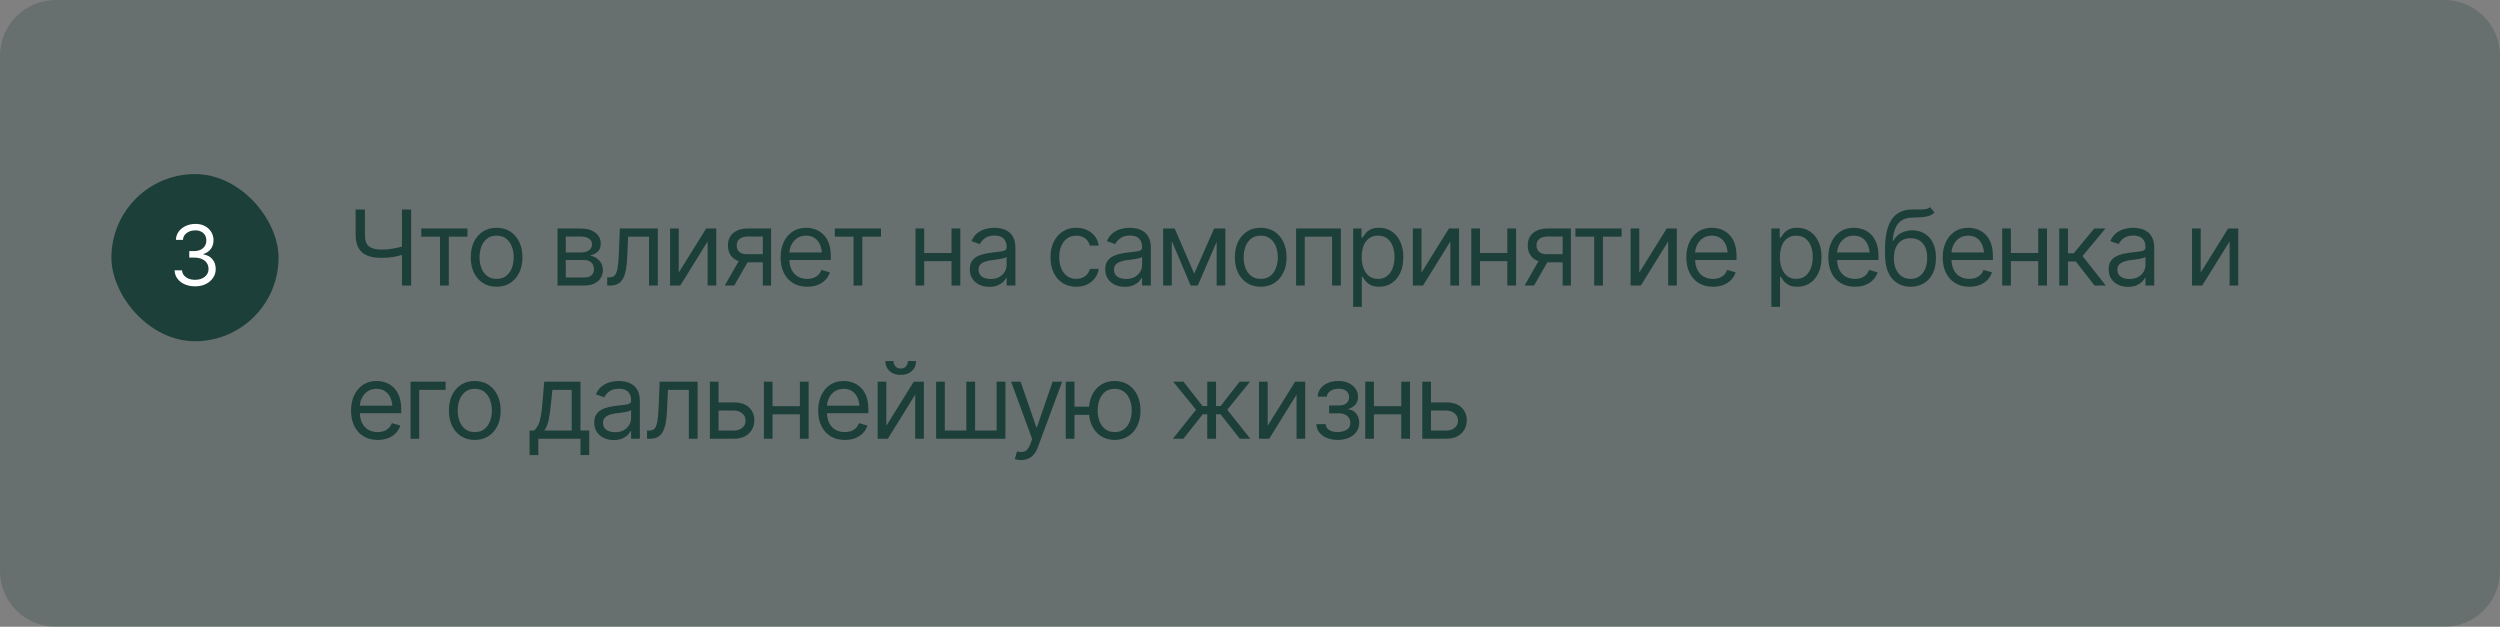 <?xml version="1.0" encoding="UTF-8"?> <svg xmlns="http://www.w3.org/2000/svg" width="359" height="90" viewBox="0 0 359 90" fill="none"><rect x="0" y="0" width="359" height="90" fill="#808080" stroke="none"/> <path d="M0 8C0 3.582 3.582 0 8 0H351C355.418 0 359 3.582 359 8V82C359 86.418 355.418 90 351 90H8C3.582 90 0 86.418 0 82V8Z" fill="#1C3F39" fill-opacity="0.24"></path> <rect x="16" y="25" width="24" height="24" rx="12" fill="#1C3F39"></rect> <path d="M28.035 41.117C27.469 41.117 26.967 41.022 26.529 40.83C26.092 40.639 25.744 40.371 25.486 40.027C25.229 39.68 25.09 39.277 25.07 38.82H26.137C26.16 39.102 26.256 39.344 26.424 39.547C26.596 39.75 26.818 39.906 27.092 40.016C27.369 40.125 27.676 40.18 28.012 40.18C28.387 40.18 28.719 40.115 29.008 39.986C29.301 39.853 29.529 39.672 29.693 39.441C29.861 39.207 29.945 38.938 29.945 38.633C29.945 38.309 29.865 38.023 29.705 37.777C29.545 37.531 29.311 37.34 29.002 37.203C28.697 37.062 28.324 36.992 27.883 36.992H27.18V36.055H27.883C28.227 36.055 28.529 35.992 28.791 35.867C29.053 35.742 29.258 35.566 29.406 35.34C29.555 35.113 29.629 34.848 29.629 34.543C29.629 34.246 29.564 33.988 29.436 33.77C29.307 33.551 29.123 33.381 28.885 33.26C28.65 33.139 28.371 33.078 28.047 33.078C27.746 33.078 27.463 33.133 27.197 33.242C26.932 33.352 26.715 33.508 26.547 33.711C26.379 33.914 26.289 34.16 26.277 34.449H25.258C25.273 33.992 25.41 33.592 25.668 33.248C25.926 32.904 26.264 32.637 26.682 32.445C27.104 32.25 27.566 32.152 28.07 32.152C28.609 32.152 29.072 32.262 29.459 32.48C29.846 32.695 30.143 32.98 30.35 33.336C30.557 33.691 30.66 34.074 30.66 34.484C30.66 34.98 30.531 35.4 30.273 35.744C30.02 36.088 29.672 36.328 29.23 36.465V36.535C29.777 36.625 30.205 36.859 30.514 37.238C30.822 37.613 30.977 38.078 30.977 38.633C30.977 39.105 30.848 39.529 30.59 39.904C30.336 40.279 29.986 40.576 29.541 40.795C29.1 41.01 28.598 41.117 28.035 41.117Z" fill="white"></path> <path d="M51.069 30.087H52.402V33.734C52.398 34.545 52.602 35.099 53.018 35.397C53.433 35.695 53.994 35.844 54.702 35.844C54.995 35.844 55.278 35.834 55.552 35.815C55.83 35.79 56.101 35.756 56.365 35.712C56.633 35.668 56.895 35.617 57.148 35.558C57.402 35.499 57.651 35.434 57.895 35.36V36.547C57.656 36.62 57.419 36.688 57.185 36.752C56.956 36.81 56.714 36.862 56.46 36.906C56.211 36.945 55.942 36.977 55.654 37.001C55.371 37.02 55.054 37.03 54.702 37.03C53.95 37.03 53.303 36.923 52.761 36.708C52.219 36.493 51.802 36.144 51.509 35.661C51.221 35.177 51.074 34.535 51.069 33.734V30.087ZM57.72 30.087H59.038V41H57.72V30.087ZM60.492 33.983V32.812H67.127V33.983H64.447V41H63.187V33.983H60.492ZM71.306 41.176C70.569 41.176 69.922 41 69.365 40.648C68.808 40.297 68.374 39.804 68.061 39.169C67.754 38.534 67.6 37.797 67.6 36.957C67.6 36.102 67.754 35.358 68.061 34.723C68.374 34.084 68.808 33.588 69.365 33.236C69.922 32.885 70.569 32.709 71.306 32.709C72.048 32.709 72.698 32.885 73.254 33.236C73.811 33.588 74.245 34.084 74.558 34.723C74.87 35.358 75.027 36.102 75.027 36.957C75.027 37.797 74.87 38.534 74.558 39.169C74.245 39.804 73.811 40.297 73.254 40.648C72.698 41 72.048 41.176 71.306 41.176ZM71.306 40.048C71.872 40.048 72.336 39.904 72.698 39.616C73.059 39.328 73.327 38.949 73.503 38.48C73.679 38.007 73.767 37.499 73.767 36.957C73.767 36.405 73.679 35.893 73.503 35.419C73.327 34.945 73.059 34.565 72.698 34.276C72.336 33.983 71.872 33.837 71.306 33.837C70.749 33.837 70.29 33.983 69.929 34.276C69.568 34.565 69.299 34.945 69.123 35.419C68.948 35.893 68.86 36.405 68.86 36.957C68.86 37.499 68.948 38.007 69.123 38.48C69.299 38.949 69.568 39.328 69.929 39.616C70.29 39.904 70.749 40.048 71.306 40.048ZM80.058 41V32.812H83.398C84.277 32.816 84.975 33.019 85.493 33.419C86.015 33.815 86.274 34.34 86.269 34.994C86.274 35.492 86.127 35.876 85.829 36.144C85.537 36.413 85.16 36.596 84.702 36.693C84.999 36.737 85.29 36.845 85.573 37.016C85.861 37.187 86.1 37.421 86.291 37.719C86.481 38.012 86.577 38.373 86.577 38.803C86.577 39.223 86.469 39.599 86.254 39.931C86.04 40.263 85.734 40.524 85.339 40.714C84.943 40.905 84.467 41 83.91 41H80.058ZM81.245 39.843H83.91C84.34 39.848 84.677 39.748 84.921 39.542C85.17 39.337 85.292 39.057 85.287 38.7C85.292 38.275 85.17 37.943 84.921 37.704C84.677 37.46 84.34 37.338 83.91 37.338H81.245V39.843ZM81.245 36.254H83.398C83.901 36.249 84.296 36.144 84.584 35.939C84.873 35.729 85.014 35.443 85.009 35.082C85.014 34.735 84.873 34.464 84.584 34.269C84.296 34.069 83.901 33.969 83.398 33.969H81.245V36.254ZM87.195 41V39.828H87.488C87.82 39.828 88.079 39.738 88.265 39.557C88.45 39.372 88.587 39.035 88.675 38.546C88.768 38.058 88.831 37.357 88.865 36.444L89.012 32.812H94.461V41H93.201V33.983H90.198L90.066 36.913C90.037 37.582 89.978 38.173 89.891 38.685C89.803 39.193 89.666 39.621 89.481 39.967C89.3 40.309 89.058 40.568 88.755 40.744C88.453 40.915 88.074 41 87.62 41H87.195ZM97.467 39.14L101.408 32.812H102.858V41H101.613V34.672L97.687 41H96.222V32.812H97.467V39.14ZM109.541 41V33.969H107.359C106.87 33.969 106.485 34.084 106.201 34.313C105.923 34.538 105.786 34.848 105.791 35.243C105.786 35.634 105.911 35.941 106.165 36.166C106.419 36.391 106.768 36.503 107.212 36.503H109.849V37.675H107.212C106.655 37.675 106.177 37.577 105.777 37.382C105.376 37.187 105.069 36.908 104.854 36.547C104.639 36.181 104.531 35.746 104.531 35.243C104.531 34.74 104.644 34.308 104.868 33.947C105.098 33.585 105.423 33.307 105.842 33.112C106.267 32.912 106.773 32.812 107.359 32.812H110.728V41H109.541ZM104.077 41L106.406 36.928H107.769L105.44 41H104.077ZM115.917 41.176C115.131 41.176 114.45 41 113.873 40.648C113.302 40.297 112.863 39.806 112.555 39.176C112.247 38.541 112.094 37.807 112.094 36.972C112.094 36.132 112.245 35.392 112.548 34.752C112.85 34.113 113.275 33.612 113.822 33.251C114.374 32.89 115.018 32.709 115.756 32.709C116.18 32.709 116.603 32.78 117.023 32.921C117.443 33.063 117.824 33.292 118.165 33.61C118.512 33.927 118.788 34.347 118.993 34.87C119.198 35.392 119.301 36.034 119.301 36.796V37.338H112.987V36.254H118.619L118.041 36.664C118.041 36.117 117.955 35.631 117.784 35.206C117.614 34.782 117.357 34.447 117.015 34.203C116.679 33.959 116.259 33.837 115.756 33.837C115.253 33.837 114.821 33.961 114.459 34.21C114.103 34.455 113.829 34.774 113.639 35.17C113.449 35.565 113.353 35.99 113.353 36.444V37.162C113.353 37.782 113.461 38.307 113.676 38.737C113.89 39.166 114.191 39.494 114.576 39.718C114.962 39.938 115.409 40.048 115.917 40.048C116.244 40.048 116.542 40.002 116.81 39.909C117.079 39.811 117.311 39.667 117.506 39.477C117.701 39.281 117.85 39.042 117.953 38.759L119.169 39.11C119.042 39.52 118.827 39.882 118.524 40.194C118.226 40.502 117.855 40.744 117.411 40.919C116.967 41.09 116.469 41.176 115.917 41.176ZM119.875 33.983V32.812H126.511V33.983H123.83V41H122.571V33.983H119.875ZM136.933 36.327V37.499H132.421V36.327H136.933ZM132.714 32.812V41H131.469V32.812H132.714ZM137.9 32.812V41H136.64V32.812H137.9ZM142.064 41.19C141.546 41.19 141.075 41.093 140.65 40.898C140.225 40.697 139.888 40.409 139.639 40.033C139.39 39.657 139.266 39.203 139.266 38.671C139.266 38.202 139.359 37.824 139.544 37.536C139.73 37.243 139.976 37.013 140.284 36.847C140.596 36.676 140.938 36.549 141.309 36.466C141.685 36.383 142.064 36.317 142.445 36.269C142.943 36.205 143.345 36.156 143.653 36.122C143.966 36.088 144.193 36.029 144.334 35.946C144.481 35.863 144.554 35.722 144.554 35.522V35.477C144.554 34.955 144.41 34.55 144.122 34.262C143.839 33.969 143.406 33.822 142.825 33.822C142.23 33.822 141.761 33.954 141.419 34.218C141.077 34.477 140.838 34.755 140.701 35.053L139.5 34.628C139.715 34.13 140.001 33.742 140.357 33.463C140.718 33.185 141.109 32.99 141.529 32.877C141.954 32.765 142.371 32.709 142.781 32.709C143.045 32.709 143.348 32.741 143.69 32.804C144.031 32.863 144.363 32.99 144.686 33.185C145.013 33.376 145.281 33.666 145.491 34.057C145.706 34.442 145.814 34.96 145.814 35.609V41H144.554V39.887H144.495C144.412 40.062 144.271 40.253 144.071 40.458C143.87 40.658 143.604 40.831 143.272 40.978C142.945 41.12 142.542 41.19 142.064 41.19ZM142.254 40.062C142.752 40.062 143.172 39.965 143.514 39.77C143.856 39.574 144.114 39.323 144.29 39.015C144.466 38.703 144.554 38.378 144.554 38.041V36.884C144.5 36.947 144.383 37.006 144.202 37.06C144.027 37.108 143.821 37.152 143.587 37.191C143.358 37.23 143.133 37.265 142.913 37.294C142.694 37.318 142.518 37.338 142.386 37.352C142.059 37.397 141.754 37.467 141.47 37.565C141.187 37.658 140.958 37.797 140.782 37.982C140.611 38.168 140.526 38.422 140.526 38.744C140.526 39.179 140.687 39.508 141.009 39.733C141.336 39.953 141.751 40.062 142.254 40.062ZM154.551 41.176C153.789 41.176 153.13 40.995 152.574 40.634C152.022 40.268 151.595 39.767 151.292 39.132C150.994 38.498 150.845 37.773 150.845 36.957C150.845 36.122 150.999 35.387 151.307 34.752C151.614 34.113 152.044 33.612 152.596 33.251C153.152 32.89 153.799 32.709 154.537 32.709C155.113 32.709 155.63 32.816 156.089 33.031C156.553 33.241 156.932 33.539 157.225 33.925C157.522 34.31 157.705 34.76 157.774 35.273H156.514C156.451 35.023 156.336 34.789 156.17 34.569C156.004 34.35 155.784 34.174 155.511 34.042C155.242 33.905 154.922 33.837 154.551 33.837C154.063 33.837 153.636 33.964 153.269 34.218C152.903 34.472 152.618 34.831 152.412 35.294C152.207 35.753 152.105 36.293 152.105 36.913C152.105 37.543 152.205 38.095 152.405 38.568C152.605 39.037 152.889 39.401 153.255 39.66C153.626 39.919 154.058 40.048 154.551 40.048C155.044 40.048 155.467 39.921 155.818 39.667C156.17 39.408 156.402 39.057 156.514 38.612H157.774C157.705 39.096 157.53 39.53 157.246 39.916C156.968 40.302 156.6 40.609 156.141 40.839C155.686 41.063 155.157 41.176 154.551 41.176ZM161.513 41.19C160.995 41.19 160.524 41.093 160.099 40.898C159.674 40.697 159.337 40.409 159.088 40.033C158.839 39.657 158.715 39.203 158.715 38.671C158.715 38.202 158.808 37.824 158.993 37.536C159.179 37.243 159.425 37.013 159.733 36.847C160.045 36.676 160.387 36.549 160.758 36.466C161.134 36.383 161.513 36.317 161.894 36.269C162.392 36.205 162.794 36.156 163.102 36.122C163.415 36.088 163.642 36.029 163.783 35.946C163.93 35.863 164.003 35.722 164.003 35.522V35.477C164.003 34.955 163.859 34.55 163.571 34.262C163.288 33.969 162.855 33.822 162.274 33.822C161.679 33.822 161.21 33.954 160.868 34.218C160.526 34.477 160.287 34.755 160.15 35.053L158.949 34.628C159.164 34.13 159.45 33.742 159.806 33.463C160.167 33.185 160.558 32.99 160.978 32.877C161.403 32.765 161.82 32.709 162.23 32.709C162.494 32.709 162.797 32.741 163.139 32.804C163.48 32.863 163.812 32.99 164.135 33.185C164.462 33.376 164.73 33.666 164.94 34.057C165.155 34.442 165.263 34.96 165.263 35.609V41H164.003V39.887H163.944C163.861 40.062 163.72 40.253 163.52 40.458C163.319 40.658 163.053 40.831 162.721 40.978C162.394 41.12 161.991 41.19 161.513 41.19ZM161.703 40.062C162.201 40.062 162.621 39.965 162.963 39.77C163.305 39.574 163.563 39.323 163.739 39.015C163.915 38.703 164.003 38.378 164.003 38.041V36.884C163.949 36.947 163.832 37.006 163.651 37.06C163.476 37.108 163.271 37.152 163.036 37.191C162.807 37.23 162.582 37.265 162.362 37.294C162.143 37.318 161.967 37.338 161.835 37.352C161.508 37.397 161.203 37.467 160.919 37.565C160.636 37.658 160.407 37.797 160.231 37.982C160.06 38.168 159.975 38.422 159.975 38.744C159.975 39.179 160.136 39.508 160.458 39.733C160.785 39.953 161.2 40.062 161.703 40.062ZM171.492 39.301L174.348 32.812H175.535L172.004 41H170.979L167.507 32.812H168.679L171.492 39.301ZM168.269 32.812V41H167.024V32.812H168.269ZM174.714 41V32.812H175.96V41H174.714ZM181.031 41.176C180.294 41.176 179.647 41 179.091 40.648C178.534 40.297 178.099 39.804 177.787 39.169C177.479 38.534 177.325 37.797 177.325 36.957C177.325 36.102 177.479 35.358 177.787 34.723C178.099 34.084 178.534 33.588 179.091 33.236C179.647 32.885 180.294 32.709 181.031 32.709C181.774 32.709 182.423 32.885 182.98 33.236C183.536 33.588 183.971 34.084 184.283 34.723C184.596 35.358 184.752 36.102 184.752 36.957C184.752 37.797 184.596 38.534 184.283 39.169C183.971 39.804 183.536 40.297 182.98 40.648C182.423 41 181.774 41.176 181.031 41.176ZM181.031 40.048C181.598 40.048 182.062 39.904 182.423 39.616C182.784 39.328 183.053 38.949 183.229 38.48C183.404 38.007 183.492 37.499 183.492 36.957C183.492 36.405 183.404 35.893 183.229 35.419C183.053 34.945 182.784 34.565 182.423 34.276C182.062 33.983 181.598 33.837 181.031 33.837C180.475 33.837 180.016 33.983 179.654 34.276C179.293 34.565 179.025 34.945 178.849 35.419C178.673 35.893 178.585 36.405 178.585 36.957C178.585 37.499 178.673 38.007 178.849 38.48C179.025 38.949 179.293 39.328 179.654 39.616C180.016 39.904 180.475 40.048 181.031 40.048ZM186.118 41V32.812H192.549V41H191.289V33.983H187.363V41H186.118ZM194.31 44.062V32.812H195.511V34.115H195.658C195.75 33.974 195.88 33.793 196.046 33.573C196.212 33.349 196.451 33.148 196.764 32.973C197.076 32.797 197.498 32.709 198.031 32.709C198.719 32.709 199.325 32.882 199.847 33.229C200.37 33.571 200.777 34.059 201.07 34.694C201.368 35.324 201.517 36.068 201.517 36.928C201.517 37.792 201.371 38.544 201.078 39.184C200.785 39.818 200.377 40.309 199.854 40.656C199.332 41.002 198.729 41.176 198.045 41.176C197.523 41.176 197.103 41.088 196.786 40.912C196.468 40.731 196.224 40.529 196.053 40.304C195.882 40.075 195.75 39.887 195.658 39.74H195.555V44.062H194.31ZM197.884 40.048C198.407 40.048 198.844 39.909 199.195 39.63C199.547 39.347 199.81 38.969 199.986 38.495C200.167 38.022 200.257 37.494 200.257 36.913C200.257 36.337 200.169 35.817 199.994 35.353C199.818 34.889 199.554 34.52 199.203 34.247C198.856 33.974 198.416 33.837 197.884 33.837C197.371 33.837 196.942 33.966 196.595 34.225C196.248 34.479 195.985 34.838 195.804 35.302C195.628 35.761 195.54 36.298 195.54 36.913C195.54 37.528 195.631 38.073 195.811 38.546C195.992 39.015 196.256 39.384 196.602 39.652C196.954 39.916 197.381 40.048 197.884 40.048ZM204.128 39.14L208.068 32.812H209.519V41H208.273V34.672L204.348 41H202.883V32.812H204.128V39.14ZM216.744 36.327V37.499H212.232V36.327H216.744ZM212.525 32.812V41H211.28V32.812H212.525ZM217.711 32.812V41H216.451V32.812H217.711ZM224.394 41V33.969H222.211C221.723 33.969 221.337 34.084 221.054 34.313C220.776 34.538 220.639 34.848 220.644 35.243C220.639 35.634 220.763 35.941 221.017 36.166C221.271 36.391 221.62 36.503 222.065 36.503H224.701V37.675H222.065C221.508 37.675 221.029 37.577 220.629 37.382C220.229 37.187 219.921 36.908 219.706 36.547C219.491 36.181 219.384 35.746 219.384 35.243C219.384 34.74 219.496 34.308 219.721 33.947C219.95 33.585 220.275 33.307 220.695 33.112C221.12 32.912 221.625 32.812 222.211 32.812H225.58V41H224.394ZM218.93 41L221.259 36.928H222.621L220.292 41H218.93ZM226.228 33.983V32.812H232.864V33.983H230.183V41H228.924V33.983H226.228ZM235.402 39.14L239.342 32.812H240.792V41H239.547V34.672L235.621 41H234.157V32.812H235.402V39.14ZM245.981 41.176C245.195 41.176 244.514 41 243.938 40.648C243.367 40.297 242.927 39.806 242.62 39.176C242.312 38.541 242.158 37.807 242.158 36.972C242.158 36.132 242.31 35.392 242.612 34.752C242.915 34.113 243.34 33.612 243.887 33.251C244.438 32.89 245.083 32.709 245.82 32.709C246.245 32.709 246.667 32.78 247.087 32.921C247.507 33.063 247.888 33.292 248.23 33.61C248.577 33.927 248.853 34.347 249.058 34.87C249.263 35.392 249.365 36.034 249.365 36.796V37.338H243.052V36.254H248.684L248.105 36.664C248.105 36.117 248.02 35.631 247.849 35.206C247.678 34.782 247.422 34.447 247.08 34.203C246.743 33.959 246.323 33.837 245.82 33.837C245.317 33.837 244.885 33.961 244.524 34.21C244.167 34.455 243.894 34.774 243.704 35.17C243.513 35.565 243.418 35.99 243.418 36.444V37.162C243.418 37.782 243.525 38.307 243.74 38.737C243.955 39.166 244.255 39.494 244.641 39.718C245.027 39.938 245.474 40.048 245.981 40.048C246.309 40.048 246.606 40.002 246.875 39.909C247.144 39.811 247.375 39.667 247.571 39.477C247.766 39.281 247.915 39.042 248.018 38.759L249.233 39.11C249.106 39.52 248.892 39.882 248.589 40.194C248.291 40.502 247.92 40.744 247.476 40.919C247.031 41.09 246.533 41.176 245.981 41.176ZM254.367 44.062V32.812H255.569V34.115H255.715C255.808 33.974 255.937 33.793 256.103 33.573C256.269 33.349 256.508 33.148 256.821 32.973C257.133 32.797 257.556 32.709 258.088 32.709C258.777 32.709 259.382 32.882 259.904 33.229C260.427 33.571 260.835 34.059 261.128 34.694C261.425 35.324 261.574 36.068 261.574 36.928C261.574 37.792 261.428 38.544 261.135 39.184C260.842 39.818 260.434 40.309 259.912 40.656C259.389 41.002 258.786 41.176 258.103 41.176C257.58 41.176 257.16 41.088 256.843 40.912C256.526 40.731 256.281 40.529 256.111 40.304C255.94 40.075 255.808 39.887 255.715 39.74H255.613V44.062H254.367ZM257.942 40.048C258.464 40.048 258.901 39.909 259.253 39.63C259.604 39.347 259.868 38.969 260.044 38.495C260.224 38.022 260.315 37.494 260.315 36.913C260.315 36.337 260.227 35.817 260.051 35.353C259.875 34.889 259.612 34.52 259.26 34.247C258.913 33.974 258.474 33.837 257.942 33.837C257.429 33.837 256.999 33.966 256.653 34.225C256.306 34.479 256.042 34.838 255.862 35.302C255.686 35.761 255.598 36.298 255.598 36.913C255.598 37.528 255.688 38.073 255.869 38.546C256.05 39.015 256.313 39.384 256.66 39.652C257.011 39.916 257.439 40.048 257.942 40.048ZM266.368 41.176C265.582 41.176 264.901 41 264.325 40.648C263.753 40.297 263.314 39.806 263.006 39.176C262.699 38.541 262.545 37.807 262.545 36.972C262.545 36.132 262.696 35.392 262.999 34.752C263.302 34.113 263.726 33.612 264.273 33.251C264.825 32.89 265.47 32.709 266.207 32.709C266.632 32.709 267.054 32.78 267.474 32.921C267.894 33.063 268.275 33.292 268.617 33.61C268.963 33.927 269.239 34.347 269.444 34.87C269.649 35.392 269.752 36.034 269.752 36.796V37.338H263.438V36.254H269.071L268.492 36.664C268.492 36.117 268.407 35.631 268.236 35.206C268.065 34.782 267.808 34.447 267.467 34.203C267.13 33.959 266.71 33.837 266.207 33.837C265.704 33.837 265.272 33.961 264.91 34.21C264.554 34.455 264.281 34.774 264.09 35.17C263.9 35.565 263.804 35.99 263.804 36.444V37.162C263.804 37.782 263.912 38.307 264.127 38.737C264.342 39.166 264.642 39.494 265.028 39.718C265.413 39.938 265.86 40.048 266.368 40.048C266.695 40.048 266.993 40.002 267.262 39.909C267.53 39.811 267.762 39.667 267.957 39.477C268.153 39.281 268.302 39.042 268.404 38.759L269.62 39.11C269.493 39.52 269.278 39.882 268.975 40.194C268.678 40.502 268.306 40.744 267.862 40.919C267.418 41.09 266.92 41.176 266.368 41.176ZM277.153 29.75L277.797 30.512C277.548 30.756 277.26 30.927 276.933 31.024C276.606 31.117 276.235 31.176 275.82 31.2C275.41 31.22 274.951 31.239 274.443 31.259C273.876 31.278 273.408 31.418 273.037 31.676C272.665 31.93 272.377 32.299 272.172 32.782C271.972 33.266 271.845 33.861 271.791 34.569H271.894C272.167 34.057 272.548 33.681 273.037 33.441C273.53 33.197 274.057 33.075 274.619 33.075C275.258 33.075 275.832 33.224 276.34 33.522C276.852 33.82 277.258 34.262 277.556 34.848C277.858 35.434 278.007 36.156 278.002 37.016C278.007 37.87 277.858 38.61 277.556 39.235C277.253 39.855 276.828 40.334 276.281 40.67C275.734 41.002 275.097 41.171 274.37 41.176C273.266 41.171 272.377 40.78 271.704 40.004C271.035 39.223 270.698 38.075 270.693 36.562V35.697C270.698 33.871 271.008 32.489 271.623 31.552C272.243 30.609 273.178 30.121 274.428 30.087C274.868 30.072 275.258 30.07 275.6 30.08C275.947 30.084 276.247 30.067 276.501 30.028C276.76 29.989 276.977 29.896 277.153 29.75ZM274.37 40.048C274.863 40.043 275.285 39.919 275.637 39.674C275.993 39.425 276.267 39.074 276.457 38.62C276.652 38.166 276.747 37.631 276.743 37.016C276.747 36.42 276.652 35.912 276.457 35.492C276.267 35.072 275.991 34.752 275.629 34.533C275.273 34.313 274.843 34.203 274.34 34.203C273.974 34.203 273.644 34.267 273.351 34.394C273.063 34.516 272.817 34.699 272.612 34.943C272.407 35.182 272.248 35.475 272.136 35.822C272.023 36.169 271.962 36.566 271.953 37.016C271.953 37.929 272.167 38.661 272.597 39.213C273.027 39.765 273.618 40.043 274.37 40.048ZM282.796 41.176C282.01 41.176 281.329 41 280.752 40.648C280.181 40.297 279.742 39.806 279.434 39.176C279.126 38.541 278.973 37.807 278.973 36.972C278.973 36.132 279.124 35.392 279.427 34.752C279.729 34.113 280.154 33.612 280.701 33.251C281.253 32.89 281.897 32.709 282.635 32.709C283.06 32.709 283.482 32.78 283.902 32.921C284.322 33.063 284.703 33.292 285.044 33.61C285.391 33.927 285.667 34.347 285.872 34.87C286.077 35.392 286.18 36.034 286.18 36.796V37.338H279.866V36.254H285.499L284.92 36.664C284.92 36.117 284.834 35.631 284.664 35.206C284.493 34.782 284.236 34.447 283.895 34.203C283.558 33.959 283.138 33.837 282.635 33.837C282.132 33.837 281.7 33.961 281.338 34.21C280.982 34.455 280.708 34.774 280.518 35.17C280.328 35.565 280.232 35.99 280.232 36.444V37.162C280.232 37.782 280.34 38.307 280.555 38.737C280.77 39.166 281.07 39.494 281.456 39.718C281.841 39.938 282.288 40.048 282.796 40.048C283.123 40.048 283.421 40.002 283.689 39.909C283.958 39.811 284.19 39.667 284.385 39.477C284.581 39.281 284.729 39.042 284.832 38.759L286.048 39.11C285.921 39.52 285.706 39.882 285.403 40.194C285.105 40.502 284.734 40.744 284.29 40.919C283.846 41.09 283.348 41.176 282.796 41.176ZM292.98 36.327V37.499H288.468V36.327H292.98ZM288.761 32.812V41H287.516V32.812H288.761ZM293.947 32.812V41H292.687V32.812H293.947ZM295.708 41V32.812H296.953V36.371H297.788L300.733 32.812H302.344L299.048 36.767L302.388 41H300.777L298.081 37.543H296.953V41H295.708ZM305.599 41.19C305.082 41.19 304.611 41.093 304.186 40.898C303.761 40.697 303.424 40.409 303.175 40.033C302.926 39.657 302.802 39.203 302.802 38.671C302.802 38.202 302.894 37.824 303.08 37.536C303.265 37.243 303.512 37.013 303.82 36.847C304.132 36.676 304.474 36.549 304.845 36.466C305.221 36.383 305.599 36.317 305.98 36.269C306.478 36.205 306.881 36.156 307.189 36.122C307.501 36.088 307.728 36.029 307.87 35.946C308.016 35.863 308.09 35.722 308.09 35.522V35.477C308.09 34.955 307.946 34.55 307.658 34.262C307.374 33.969 306.942 33.822 306.361 33.822C305.765 33.822 305.297 33.954 304.955 34.218C304.613 34.477 304.374 34.755 304.237 35.053L303.036 34.628C303.251 34.13 303.536 33.742 303.893 33.463C304.254 33.185 304.645 32.99 305.065 32.877C305.49 32.765 305.907 32.709 306.317 32.709C306.581 32.709 306.884 32.741 307.225 32.804C307.567 32.863 307.899 32.99 308.221 33.185C308.549 33.376 308.817 33.666 309.027 34.057C309.242 34.442 309.349 34.96 309.349 35.609V41H308.09V39.887H308.031C307.948 40.062 307.806 40.253 307.606 40.458C307.406 40.658 307.14 40.831 306.808 40.978C306.481 41.12 306.078 41.19 305.599 41.19ZM305.79 40.062C306.288 40.062 306.708 39.965 307.05 39.77C307.391 39.574 307.65 39.323 307.826 39.015C308.002 38.703 308.09 38.378 308.09 38.041V36.884C308.036 36.947 307.919 37.006 307.738 37.06C307.562 37.108 307.357 37.152 307.123 37.191C306.893 37.23 306.669 37.265 306.449 37.294C306.229 37.318 306.054 37.338 305.922 37.352C305.595 37.397 305.289 37.467 305.006 37.565C304.723 37.658 304.493 37.797 304.318 37.982C304.147 38.168 304.061 38.422 304.061 38.744C304.061 39.179 304.222 39.508 304.545 39.733C304.872 39.953 305.287 40.062 305.79 40.062ZM316.021 39.14L319.962 32.812H321.412V41H320.167V34.672L316.241 41H314.776V32.812H316.021V39.14ZM54.233 63.176C53.447 63.176 52.766 63 52.19 62.648C51.619 62.297 51.179 61.806 50.872 61.176C50.564 60.541 50.41 59.807 50.41 58.972C50.41 58.132 50.562 57.392 50.864 56.752C51.167 56.113 51.592 55.612 52.139 55.251C52.69 54.89 53.335 54.709 54.072 54.709C54.497 54.709 54.919 54.78 55.339 54.921C55.759 55.063 56.14 55.292 56.482 55.61C56.829 55.927 57.105 56.347 57.31 56.87C57.515 57.392 57.617 58.034 57.617 58.796V59.338H51.304V58.254H56.936L56.357 58.664C56.357 58.117 56.272 57.631 56.101 57.206C55.93 56.782 55.674 56.447 55.332 56.203C54.995 55.959 54.575 55.837 54.072 55.837C53.569 55.837 53.137 55.961 52.776 56.21C52.419 56.455 52.146 56.774 51.956 57.17C51.765 57.565 51.67 57.99 51.67 58.444V59.162C51.67 59.782 51.777 60.307 51.992 60.737C52.207 61.166 52.507 61.494 52.893 61.718C53.279 61.938 53.726 62.048 54.233 62.048C54.56 62.048 54.858 62.002 55.127 61.909C55.395 61.811 55.627 61.667 55.823 61.477C56.018 61.281 56.167 61.042 56.27 60.759L57.485 61.11C57.358 61.52 57.144 61.882 56.841 62.194C56.543 62.502 56.172 62.744 55.727 62.919C55.283 63.09 54.785 63.176 54.233 63.176ZM63.993 54.812V55.983H60.199V63H58.954V54.812H63.993ZM68.171 63.176C67.434 63.176 66.787 63 66.23 62.648C65.674 62.297 65.239 61.804 64.927 61.169C64.619 60.534 64.465 59.797 64.465 58.957C64.465 58.102 64.619 57.358 64.927 56.723C65.239 56.084 65.674 55.588 66.23 55.236C66.787 54.885 67.434 54.709 68.171 54.709C68.913 54.709 69.563 54.885 70.119 55.236C70.676 55.588 71.111 56.084 71.423 56.723C71.736 57.358 71.892 58.102 71.892 58.957C71.892 59.797 71.736 60.534 71.423 61.169C71.111 61.804 70.676 62.297 70.119 62.648C69.563 63 68.913 63.176 68.171 63.176ZM68.171 62.048C68.737 62.048 69.201 61.904 69.563 61.616C69.924 61.328 70.193 60.949 70.368 60.48C70.544 60.007 70.632 59.499 70.632 58.957C70.632 58.405 70.544 57.893 70.368 57.419C70.193 56.945 69.924 56.565 69.563 56.276C69.201 55.983 68.737 55.837 68.171 55.837C67.615 55.837 67.156 55.983 66.794 56.276C66.433 56.565 66.164 56.945 65.989 57.419C65.813 57.893 65.725 58.405 65.725 58.957C65.725 59.499 65.813 60.007 65.989 60.48C66.164 60.949 66.433 61.328 66.794 61.616C67.156 61.904 67.615 62.048 68.171 62.048ZM76.044 65.344V61.828H76.718C76.884 61.652 77.028 61.464 77.15 61.264C77.277 61.064 77.385 60.825 77.473 60.546C77.56 60.263 77.636 59.921 77.7 59.521C77.768 59.121 77.827 58.635 77.875 58.063L78.154 54.812H83.354V61.828H84.614V65.344H83.354V63H77.304V65.344H76.044ZM78.154 61.828H82.094V55.983H79.326L79.106 58.063C79.023 58.918 78.915 59.665 78.784 60.305C78.652 60.944 78.442 61.452 78.154 61.828ZM88.133 63.19C87.615 63.19 87.144 63.093 86.719 62.898C86.294 62.697 85.957 62.409 85.709 62.033C85.46 61.657 85.335 61.203 85.335 60.671C85.335 60.202 85.428 59.824 85.613 59.536C85.799 59.243 86.045 59.013 86.353 58.847C86.665 58.676 87.007 58.549 87.378 58.466C87.754 58.383 88.133 58.317 88.514 58.269C89.012 58.205 89.415 58.156 89.722 58.122C90.035 58.088 90.262 58.029 90.403 57.946C90.55 57.863 90.623 57.722 90.623 57.522V57.477C90.623 56.955 90.479 56.55 90.191 56.262C89.908 55.969 89.476 55.822 88.894 55.822C88.299 55.822 87.83 55.954 87.488 56.218C87.147 56.477 86.907 56.755 86.77 57.053L85.569 56.628C85.784 56.13 86.07 55.742 86.426 55.463C86.788 55.185 87.178 54.99 87.598 54.877C88.023 54.765 88.44 54.709 88.851 54.709C89.114 54.709 89.417 54.741 89.759 54.804C90.101 54.863 90.433 54.99 90.755 55.185C91.082 55.376 91.351 55.666 91.561 56.057C91.775 56.442 91.883 56.96 91.883 57.609V63H90.623V61.887H90.564C90.481 62.062 90.34 62.253 90.14 62.458C89.939 62.658 89.673 62.831 89.341 62.978C89.014 63.12 88.611 63.19 88.133 63.19ZM88.323 62.062C88.821 62.062 89.241 61.965 89.583 61.77C89.925 61.574 90.184 61.323 90.359 61.015C90.535 60.703 90.623 60.378 90.623 60.041V58.884C90.569 58.947 90.452 59.006 90.272 59.06C90.096 59.108 89.891 59.152 89.656 59.191C89.427 59.23 89.202 59.265 88.982 59.294C88.763 59.318 88.587 59.338 88.455 59.352C88.128 59.397 87.823 59.467 87.54 59.565C87.256 59.658 87.027 59.797 86.851 59.982C86.68 60.168 86.595 60.422 86.595 60.744C86.595 61.179 86.756 61.508 87.078 61.733C87.405 61.953 87.82 62.062 88.323 62.062ZM92.912 63V61.828H93.205C93.537 61.828 93.796 61.738 93.981 61.557C94.167 61.372 94.303 61.035 94.391 60.546C94.484 60.058 94.547 59.357 94.582 58.444L94.728 54.812H100.177V63H98.918V55.983H95.915L95.783 58.913C95.754 59.582 95.695 60.173 95.607 60.685C95.519 61.193 95.382 61.621 95.197 61.967C95.016 62.309 94.775 62.568 94.472 62.744C94.169 62.915 93.791 63 93.337 63H92.912ZM103.023 57.785H105.366C106.323 57.78 107.056 58.022 107.564 58.51C108.071 58.998 108.325 59.616 108.325 60.363C108.325 60.852 108.211 61.296 107.981 61.696C107.757 62.092 107.425 62.409 106.985 62.648C106.546 62.883 106.006 63 105.366 63H101.939V54.812H103.184V61.828H105.366C105.86 61.828 106.265 61.699 106.582 61.44C106.904 61.176 107.066 60.837 107.066 60.422C107.066 59.987 106.904 59.633 106.582 59.36C106.265 59.086 105.86 58.952 105.366 58.957H103.023V57.785ZM115.155 58.327V59.499H110.643V58.327H115.155ZM110.936 54.812V63H109.691V54.812H110.936ZM116.122 54.812V63H114.862V54.812H116.122ZM121.311 63.176C120.525 63.176 119.844 63 119.267 62.648C118.696 62.297 118.257 61.806 117.949 61.176C117.642 60.541 117.488 59.807 117.488 58.972C117.488 58.132 117.639 57.392 117.942 56.752C118.245 56.113 118.669 55.612 119.216 55.251C119.768 54.89 120.412 54.709 121.15 54.709C121.575 54.709 121.997 54.78 122.417 54.921C122.837 55.063 123.218 55.292 123.559 55.61C123.906 55.927 124.182 56.347 124.387 56.87C124.592 57.392 124.695 58.034 124.695 58.796V59.338H118.381V58.254H124.014L123.435 58.664C123.435 58.117 123.35 57.631 123.179 57.206C123.008 56.782 122.751 56.447 122.41 56.203C122.073 55.959 121.653 55.837 121.15 55.837C120.647 55.837 120.215 55.961 119.853 56.21C119.497 56.455 119.224 56.774 119.033 57.17C118.843 57.565 118.747 57.99 118.747 58.444V59.162C118.747 59.782 118.855 60.307 119.07 60.737C119.285 61.166 119.585 61.494 119.971 61.718C120.356 61.938 120.803 62.048 121.311 62.048C121.638 62.048 121.936 62.002 122.204 61.909C122.473 61.811 122.705 61.667 122.9 61.477C123.096 61.281 123.245 61.042 123.347 60.759L124.563 61.11C124.436 61.52 124.221 61.882 123.918 62.194C123.621 62.502 123.249 62.744 122.805 62.919C122.361 63.09 121.863 63.176 121.311 63.176ZM127.276 61.14L131.217 54.812H132.667V63H131.422V56.672L127.496 63H126.031V54.812H127.276V61.14ZM129.342 53.837C128.688 53.837 128.155 53.654 127.745 53.288C127.34 52.917 127.137 52.436 127.137 51.845H128.309C128.309 52.163 128.404 52.421 128.595 52.622C128.785 52.822 129.034 52.922 129.342 52.922C129.649 52.922 129.898 52.822 130.089 52.622C130.279 52.421 130.375 52.163 130.375 51.845H131.546C131.546 52.436 131.341 52.917 130.931 53.288C130.526 53.654 129.996 53.837 129.342 53.837ZM134.428 54.812H135.673V61.828H138.764V54.812H140.024V61.828H143.115V54.812H144.375V63H134.428V54.812ZM146.649 66.061C146.434 66.066 146.243 66.052 146.077 66.018C145.911 65.983 145.794 65.949 145.726 65.915L146.048 64.816L146.173 64.846C146.592 64.943 146.944 64.921 147.227 64.78C147.515 64.643 147.767 64.279 147.982 63.688L148.216 63.044L145.198 54.812H146.561L148.817 61.345H148.904L151.16 54.812H152.523L149.051 64.186C148.895 64.611 148.702 64.963 148.472 65.241C148.243 65.519 147.977 65.725 147.674 65.856C147.371 65.993 147.029 66.061 146.649 66.061ZM157.551 58.4V59.572H153.229V58.4H157.551ZM154.299 54.812V63H153.039V54.812H154.299ZM160.07 63.176C159.333 63.171 158.683 62.993 158.122 62.641C157.565 62.29 157.133 61.799 156.825 61.169C156.518 60.534 156.364 59.797 156.364 58.957C156.364 58.102 156.518 57.358 156.825 56.723C157.133 56.084 157.565 55.588 158.122 55.236C158.683 54.885 159.333 54.709 160.07 54.709C160.807 54.709 161.454 54.885 162.011 55.236C162.568 55.588 163 56.084 163.307 56.723C163.62 57.358 163.776 58.102 163.776 58.957C163.776 59.797 163.62 60.534 163.307 61.169C163 61.799 162.568 62.29 162.011 62.641C161.454 62.993 160.807 63.171 160.07 63.176ZM160.07 62.048C160.632 62.043 161.091 61.897 161.447 61.608C161.808 61.32 162.077 60.942 162.253 60.473C162.429 60.004 162.516 59.499 162.516 58.957C162.516 58.405 162.429 57.895 162.253 57.426C162.077 56.953 161.808 56.569 161.447 56.276C161.091 55.983 160.632 55.837 160.07 55.837C159.509 55.837 159.047 55.983 158.686 56.276C158.325 56.569 158.056 56.953 157.88 57.426C157.709 57.895 157.624 58.405 157.624 58.957C157.624 59.499 157.709 60.004 157.88 60.473C158.056 60.942 158.325 61.32 158.686 61.608C159.047 61.897 159.509 62.043 160.07 62.048ZM168.427 63L171.752 58.84L168.471 54.812H169.95L172.689 58.312H173.363V54.812H174.623V58.312H175.282L178.007 54.812H179.501L176.234 58.84L179.545 63H178.036L175.268 59.484H174.623V63H173.363V59.484H172.719L169.936 63H168.427ZM182.039 61.14L185.979 54.812H187.429V63H186.184V56.672L182.258 63H180.794V54.812H182.039V61.14ZM189.029 60.905H190.363C190.397 61.276 190.568 61.56 190.875 61.755C191.183 61.945 191.583 62.043 192.076 62.048C192.579 62.043 193.009 61.938 193.365 61.733C193.722 61.523 193.903 61.184 193.907 60.715C193.907 60.441 193.839 60.205 193.702 60.004C193.566 59.799 193.375 59.641 193.131 59.528C192.887 59.411 192.599 59.352 192.267 59.352H190.861V58.225H192.267C192.765 58.225 193.133 58.112 193.373 57.888C193.612 57.663 193.732 57.38 193.732 57.038C193.732 56.672 193.602 56.379 193.343 56.159C193.085 55.935 192.716 55.822 192.238 55.822C191.764 55.822 191.366 55.93 191.044 56.145C190.726 56.355 190.558 56.628 190.538 56.965H189.22C189.235 56.525 189.369 56.137 189.623 55.8C189.877 55.459 190.223 55.192 190.663 55.002C191.107 54.807 191.613 54.709 192.179 54.709C192.755 54.709 193.253 54.809 193.673 55.009C194.098 55.209 194.427 55.483 194.662 55.83C194.896 56.171 195.011 56.56 195.006 56.994C195.011 57.453 194.882 57.827 194.618 58.115C194.359 58.398 194.034 58.601 193.644 58.723V58.796C193.951 58.82 194.22 58.92 194.449 59.096C194.684 59.272 194.864 59.502 194.991 59.785C195.118 60.063 195.182 60.373 195.182 60.715C195.182 61.213 195.048 61.648 194.779 62.019C194.515 62.385 194.152 62.668 193.688 62.868C193.224 63.068 192.692 63.171 192.091 63.176C191.51 63.171 190.99 63.073 190.531 62.883C190.077 62.692 189.716 62.429 189.447 62.092C189.183 61.75 189.044 61.355 189.029 60.905ZM201.513 58.327V59.499H197.002V58.327H201.513ZM197.295 54.812V63H196.05V54.812H197.295ZM202.48 54.812V63H201.221V54.812H202.48ZM205.326 57.785H207.669C208.626 57.78 209.359 58.022 209.867 58.51C210.374 58.998 210.628 59.616 210.628 60.363C210.628 60.852 210.514 61.296 210.284 61.696C210.059 62.092 209.727 62.409 209.288 62.648C208.849 62.883 208.309 63 207.669 63H204.242V54.812H205.487V61.828H207.669C208.163 61.828 208.568 61.699 208.885 61.44C209.207 61.176 209.369 60.837 209.369 60.422C209.369 59.987 209.207 59.633 208.885 59.36C208.568 59.086 208.163 58.952 207.669 58.957H205.326V57.785Z" fill="#1C3F39"></path> </svg> 